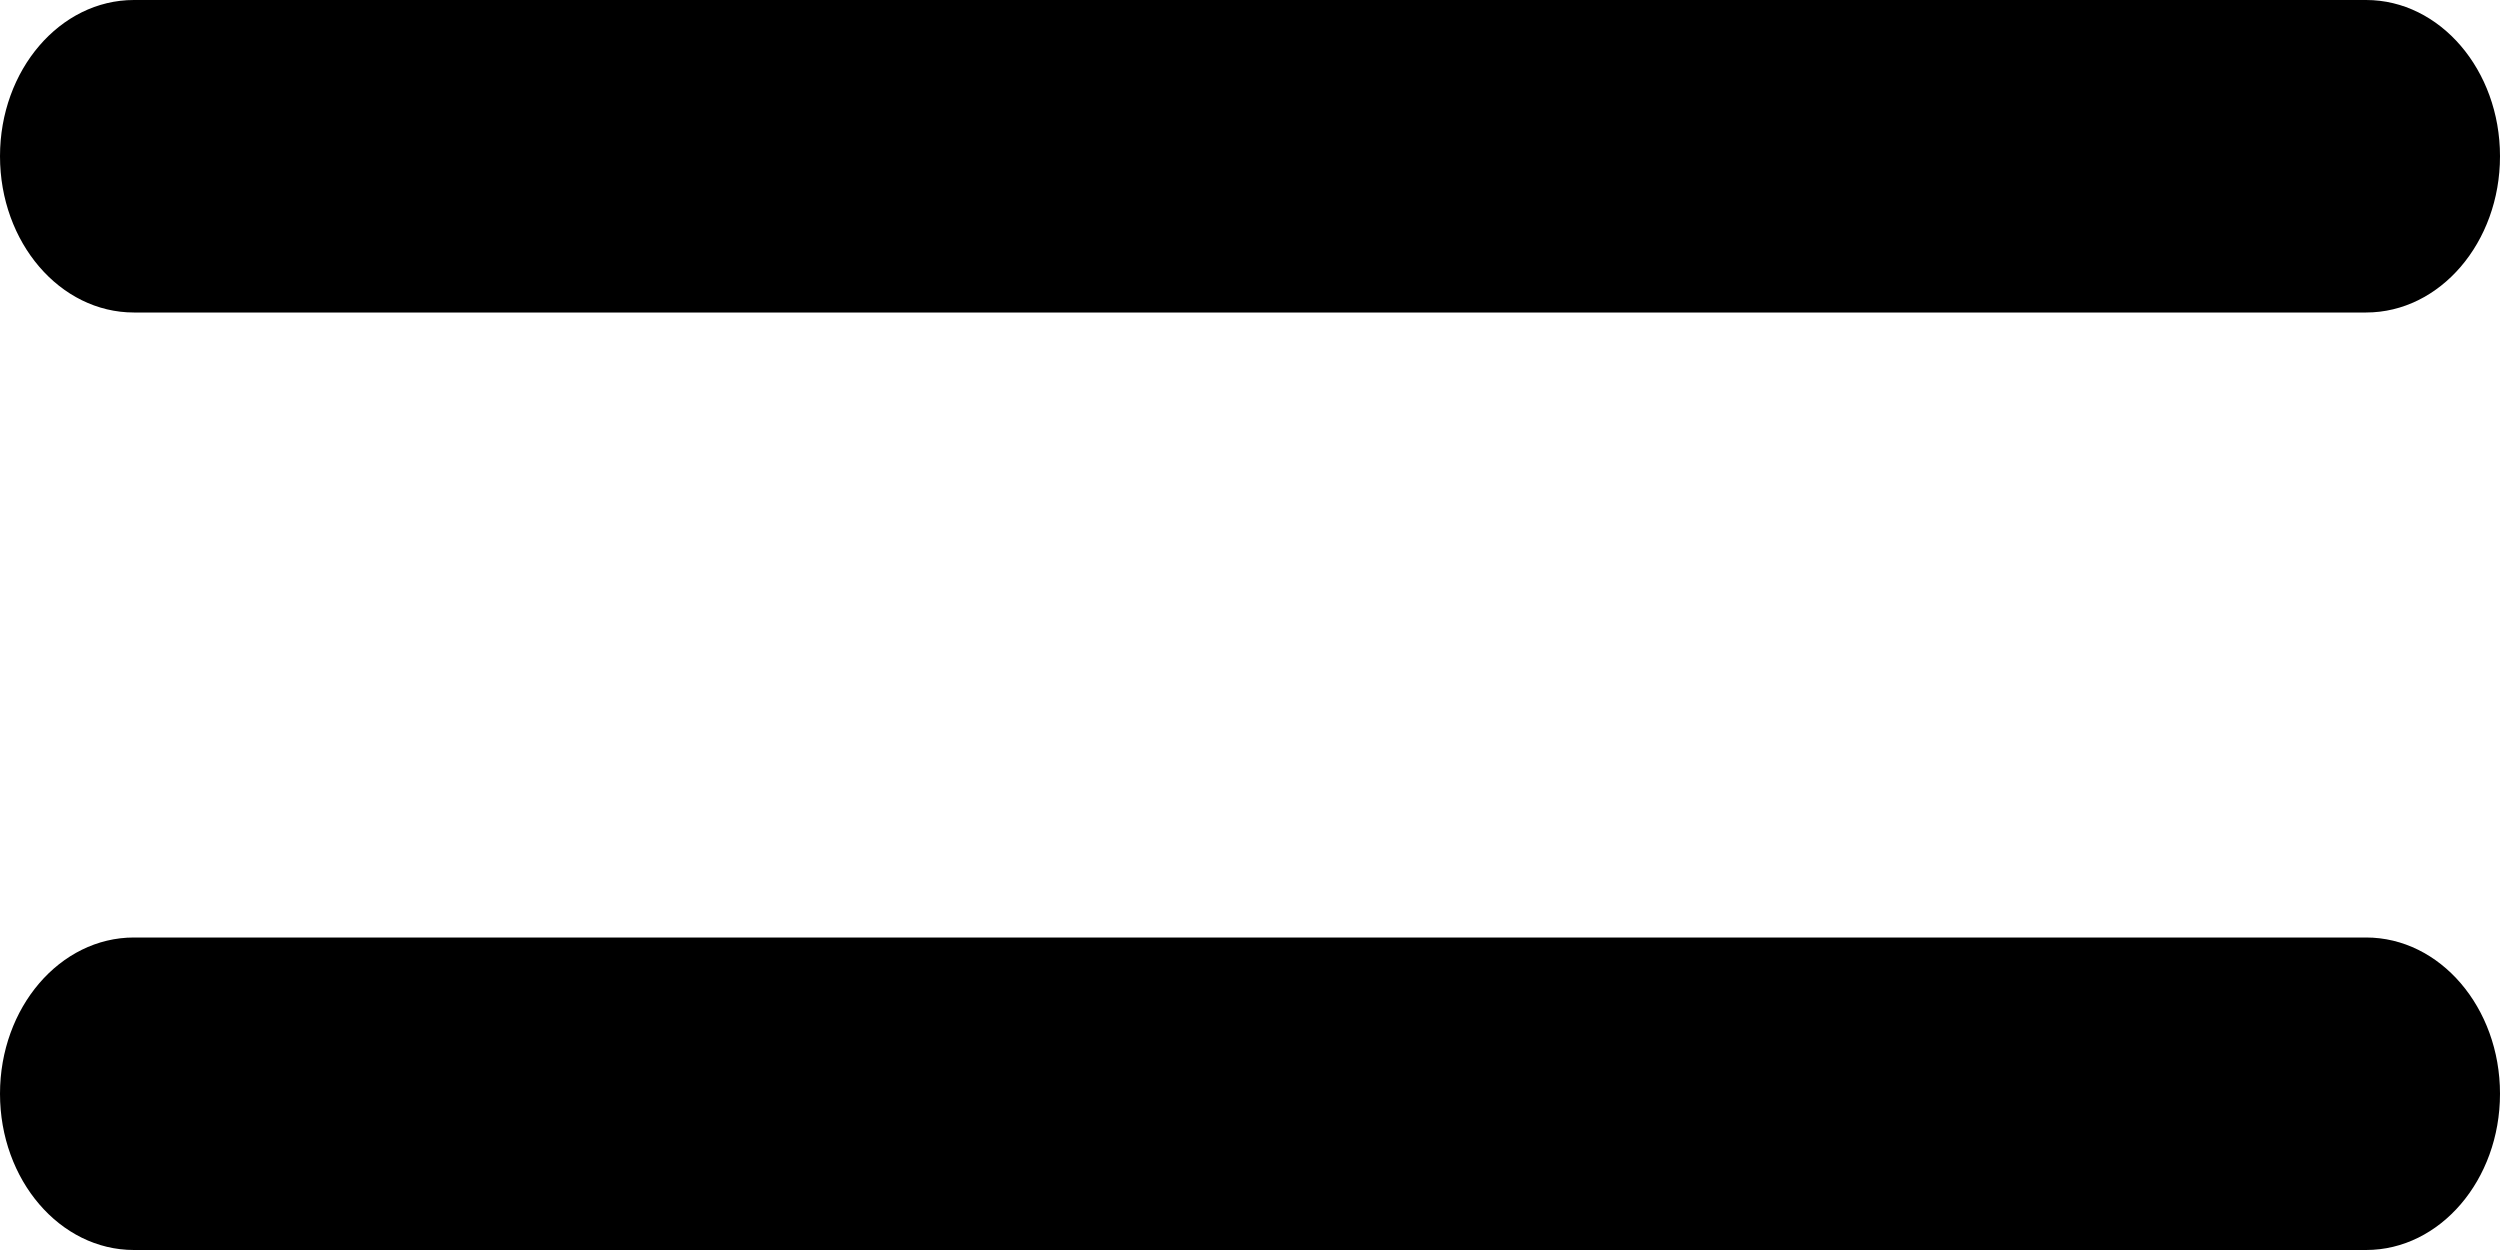 <?xml version="1.0" encoding="UTF-8"?>
<svg width="16px" height="8px" viewBox="0 0 16 8" version="1.1" xmlns="http://www.w3.org/2000/svg" xmlns:xlink="http://www.w3.org/1999/xlink">
    <title>burger icon</title>
    <g id="Page-1" stroke="none" stroke-width="1" fill="none" fill-rule="evenodd">
        <g id="390---product-grid" transform="translate(-358, -75)" fill="#000000" fill-rule="nonzero">
            <g id="menu" transform="translate(0, 54)">
                <path d="M358.857,23 C358.384,23 358,22.552 358,22 L358,22 C358,21.448 358.384,21 358.857,21 L358.857,21 L373.143,21 C373.616,21 374,21.448 374,22 L374,22 C374,22.552 373.616,23 373.143,23 L373.143,23 L358.857,23 L358.857,23 Z M358.857,29 C358.384,29 358,28.552 358,28 L358,28 C358,27.448 358.384,27 358.857,27 L358.857,27 L373.143,27 C373.616,27 374,27.448 374,28 L374,28 C374,28.552 373.616,29 373.143,29 L373.143,29 L358.857,29 L358.857,29 Z" id="burger-icon"></path>
            </g>
        </g>
    </g>
</svg>